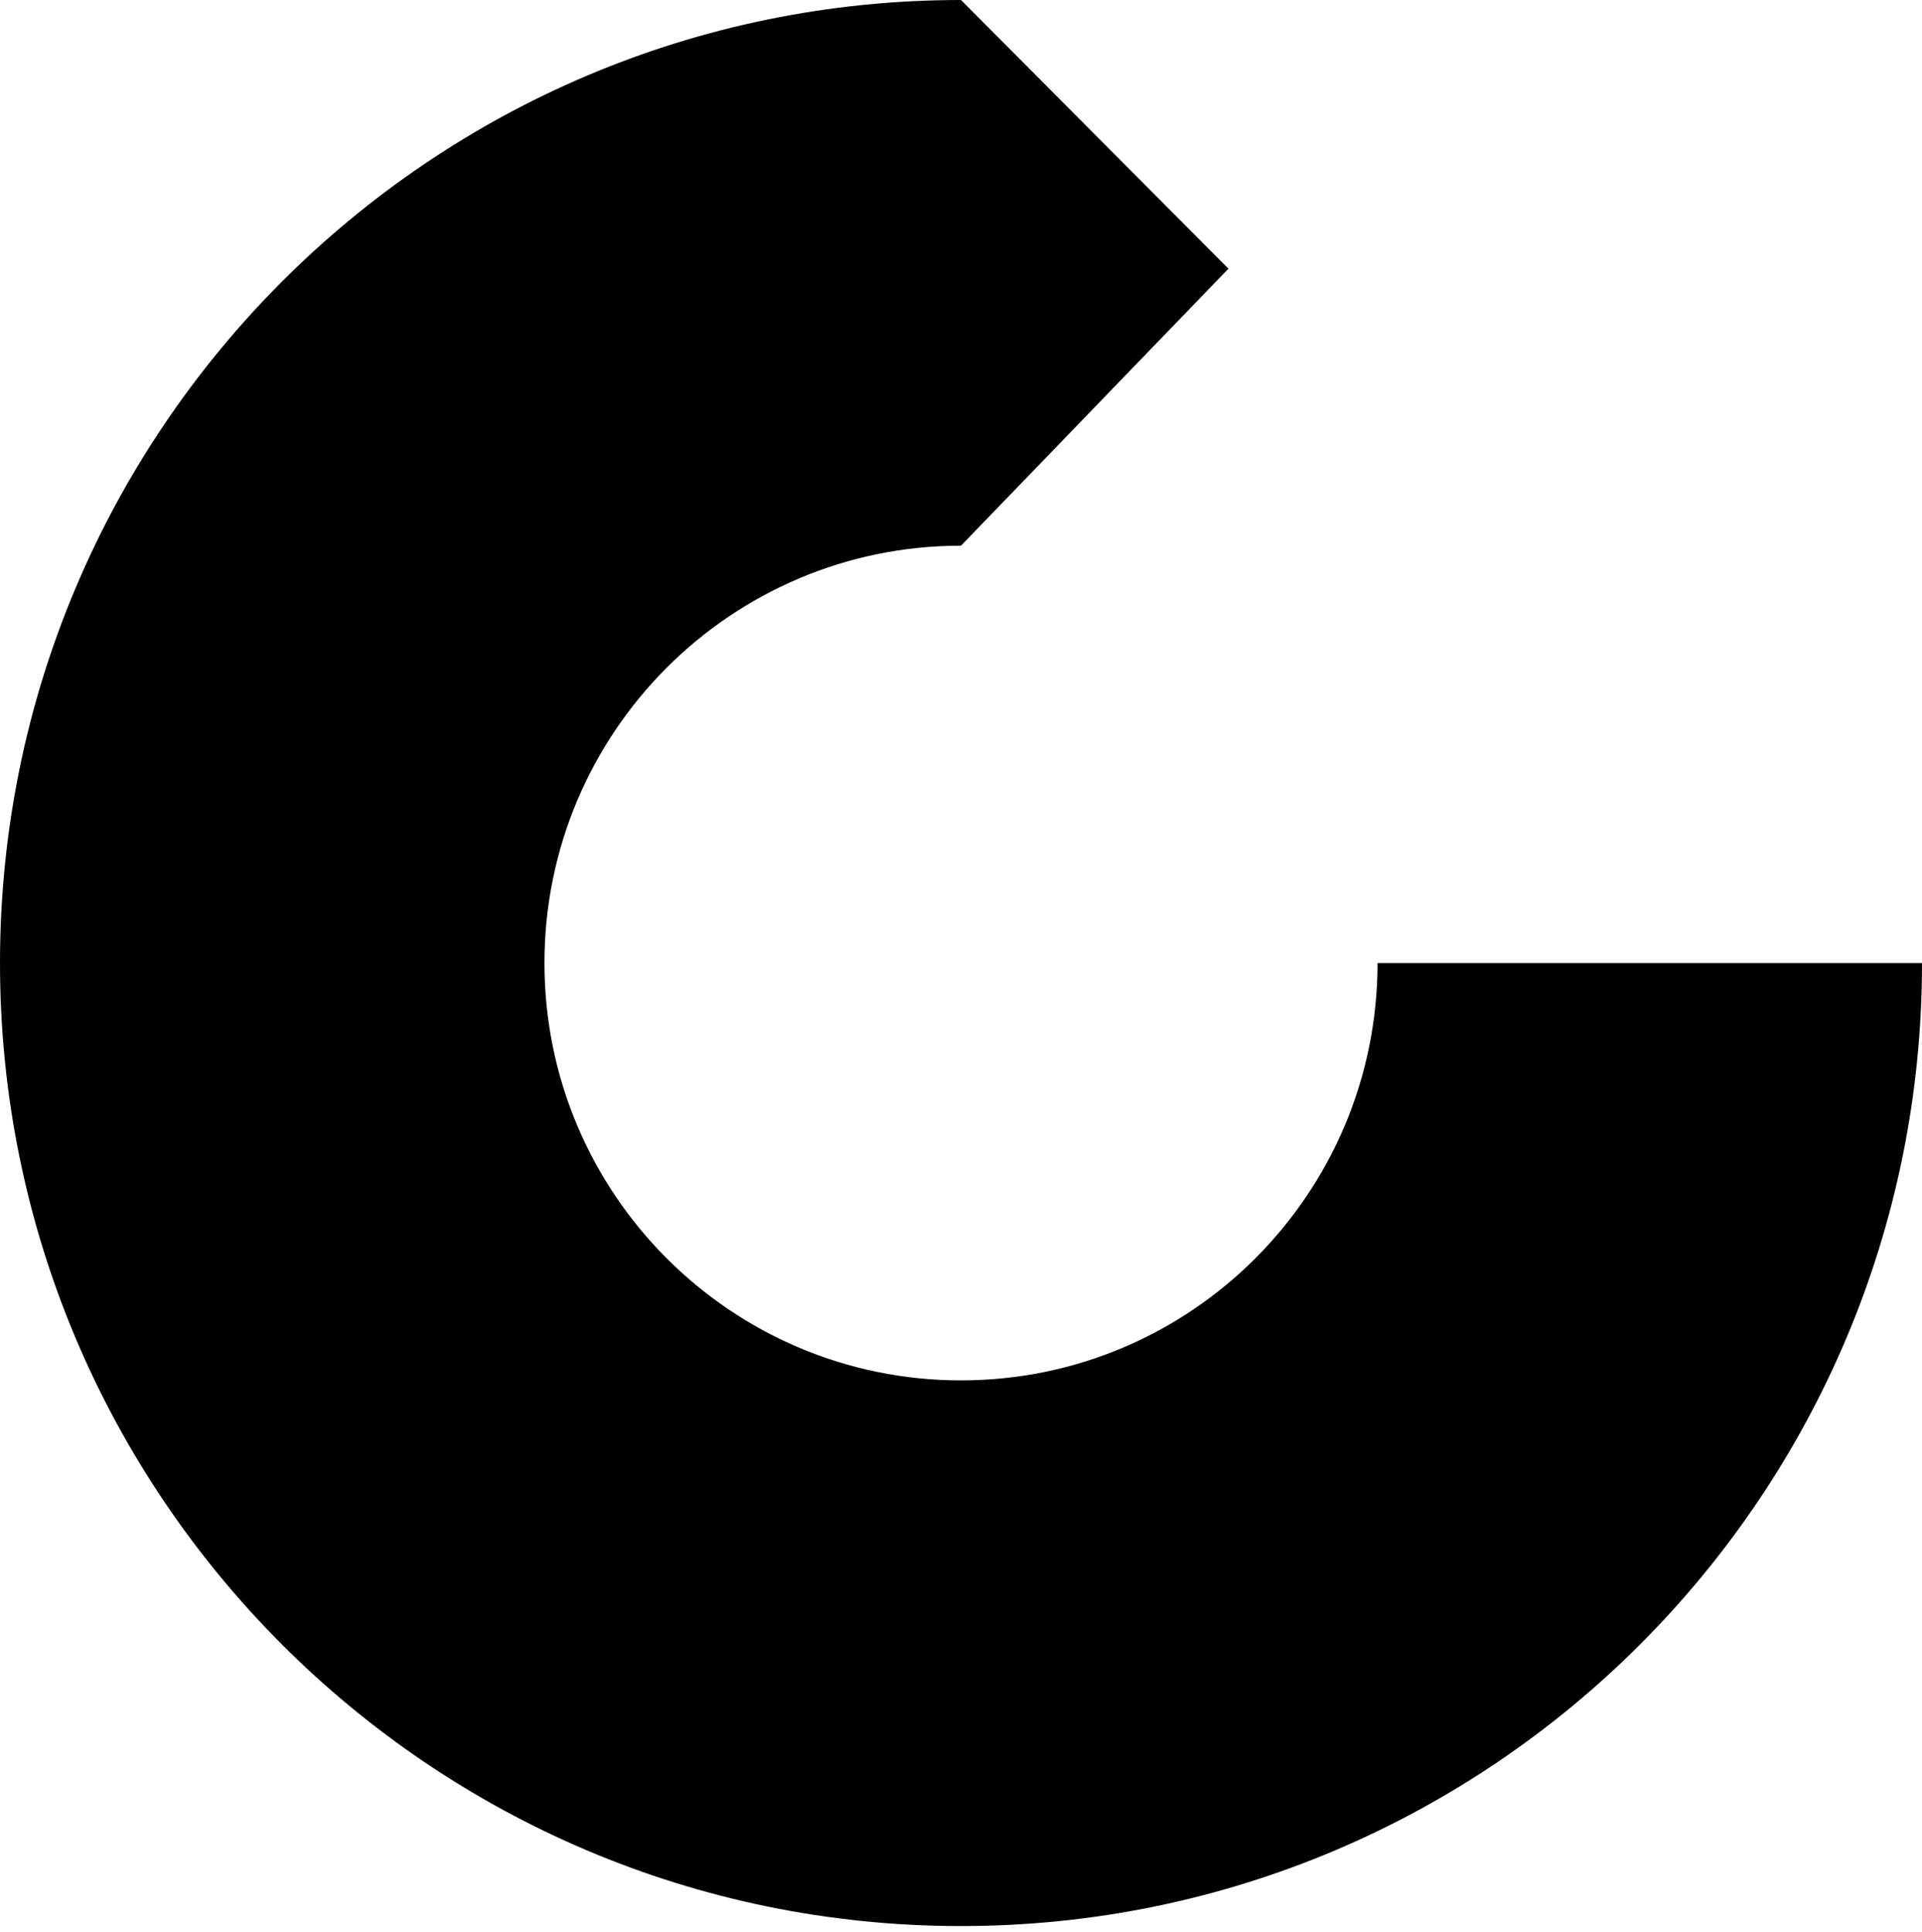 <svg width="189" height="190" viewBox="0 0 189 190" fill="none" xmlns="http://www.w3.org/2000/svg">
<g clip-path="url(#clip0)">
<path d="M94.5 0C42.31 0 0 42.4 0 94.7C0 147 42.31 189.4 94.5 189.4C146.69 189.4 189 147 189 94.7H135.46C135.46 117.37 117.12 135.74 94.5 135.74C71.88 135.74 53.54 117.36 53.54 94.7C53.54 72.04 71.88 53.66 94.5 53.66L120.8 26.42L94.5 0Z" fill="black"/>
</g>
<defs>
<clipPath id="clip0">
<rect width="189" height="189.4" fill="white"/>
</clipPath>
</defs>
</svg>

